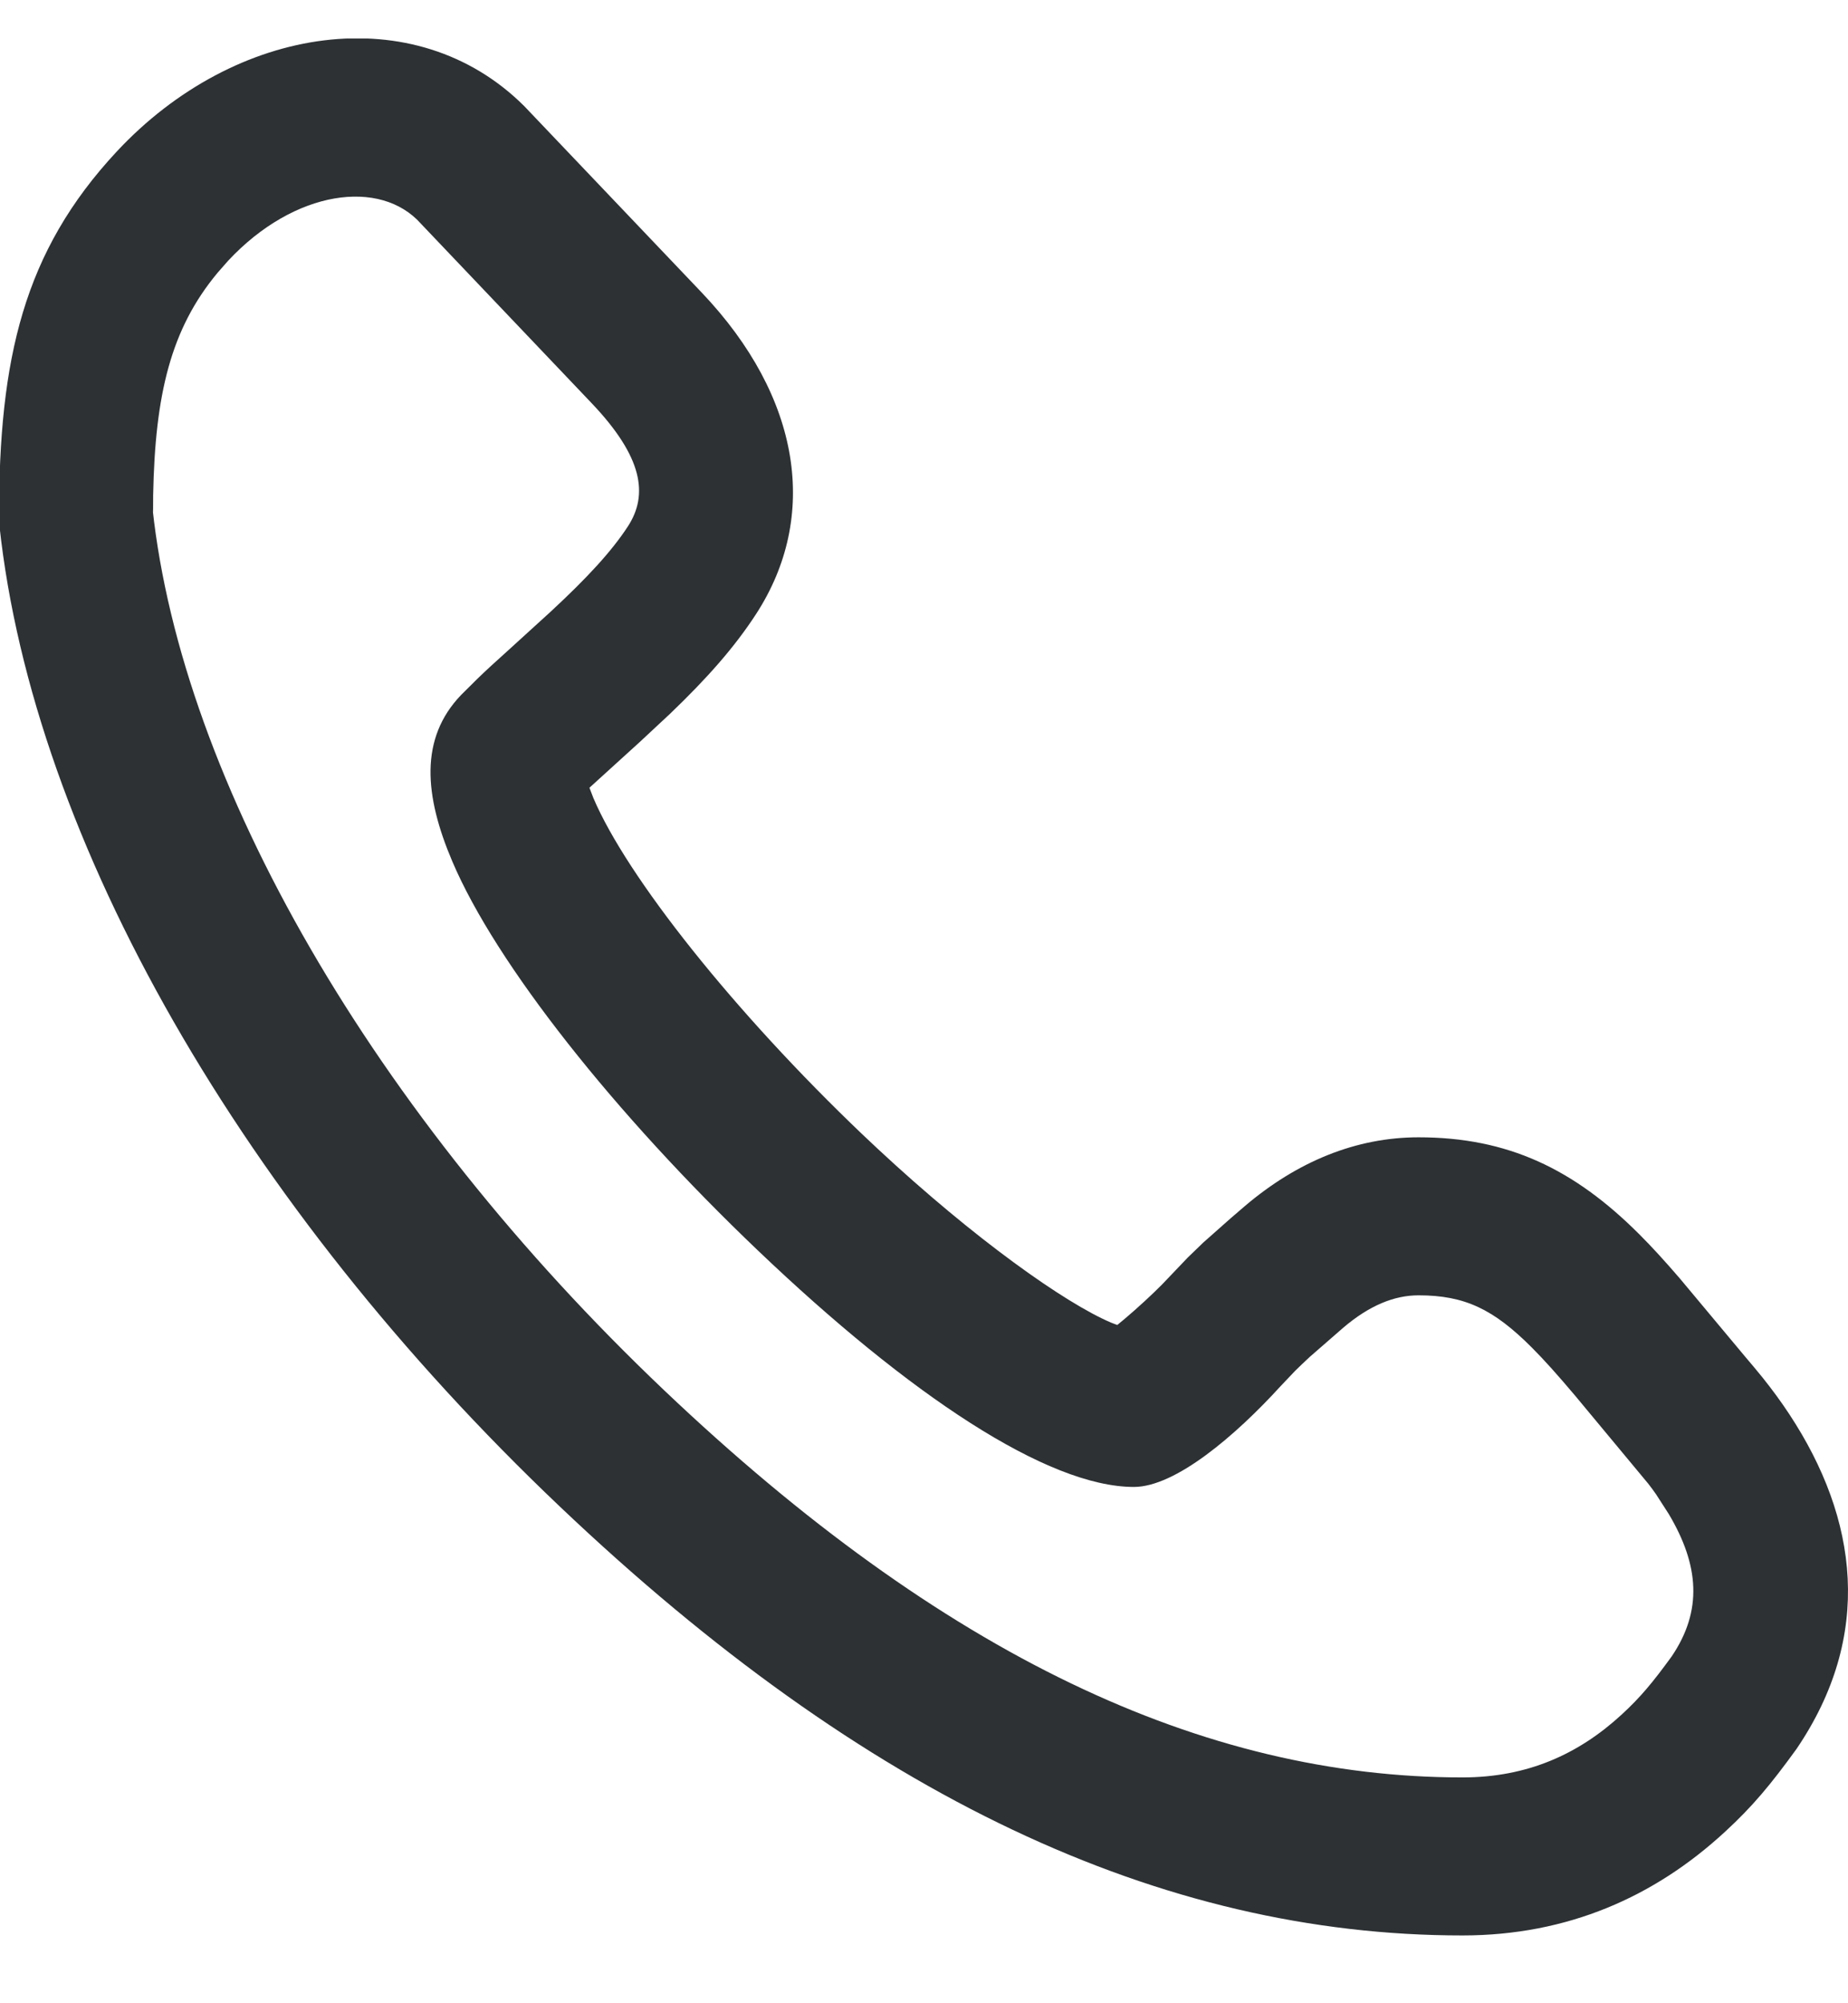 <svg width="24" height="26" viewBox="0 0 24 26" fill="none" xmlns="http://www.w3.org/2000/svg">
<g clip-path="url(#clip0_1303_698)">
<path d="M2.825 3.541C2.218 4.27 2.014 5.118 1.989 6.426L1.988 6.652L1.981 6.6C2.364 10.148 4.844 14.454 8.627 18.046C12.249 21.485 15.628 23.069 18.993 23.069C19.832 23.069 20.498 22.771 21.062 22.252C21.307 22.027 21.468 21.831 21.709 21.5C22.114 20.904 22.067 20.314 21.672 19.65L21.509 19.397C21.477 19.35 21.447 19.31 21.406 19.257L20.455 18.113C20.226 17.842 20.054 17.65 19.894 17.49C19.396 16.991 19.021 16.812 18.423 16.812C18.107 16.812 17.784 16.943 17.444 17.233L17.011 17.61L16.912 17.703L16.821 17.791L16.631 17.991C16.041 18.638 15.263 19.299 14.726 19.299C13.604 19.299 11.812 18.107 9.843 16.23C7.984 14.458 6.441 12.512 5.874 11.18C5.51 10.325 5.446 9.584 5.989 9.019L6.205 8.805C6.308 8.705 6.43 8.593 6.604 8.437L7.147 7.943C7.63 7.496 7.946 7.152 8.155 6.831C8.422 6.42 8.349 5.932 7.683 5.232L5.467 2.904C4.945 2.315 3.826 2.458 2.961 3.386L2.825 3.541ZM6.808 1.377L9.115 3.799C10.407 5.158 10.64 6.706 9.819 7.97C9.538 8.402 9.186 8.8 8.703 9.263L8.309 9.63L7.655 10.224L7.707 10.359C8.142 11.38 9.529 13.13 11.204 14.727L11.403 14.914C12.657 16.081 13.831 16.912 14.429 17.166L14.51 17.197L14.609 17.115C14.783 16.968 14.965 16.799 15.089 16.674L15.425 16.322L15.628 16.126L15.985 15.81C16.033 15.769 16.091 15.719 16.163 15.657C16.85 15.072 17.616 14.761 18.423 14.761C19.581 14.761 20.441 15.171 21.291 16.021C21.457 16.187 21.622 16.368 21.816 16.593L22.66 17.603C22.744 17.702 22.816 17.787 22.891 17.88C23.015 18.035 23.13 18.191 23.24 18.358C24.132 19.714 24.333 21.225 23.331 22.7C22.998 23.159 22.765 23.442 22.398 23.779C21.488 24.617 20.361 25.12 18.993 25.12C15.08 25.12 11.236 23.319 7.269 19.552C3.16 15.65 0.435 10.92 -0.007 6.826L-0.013 6.713C-0.013 4.657 0.303 3.269 1.515 1.968C3.057 0.314 5.393 -0.032 6.808 1.377Z" fill="#2D3134"/>
</g>
<defs>
<clipPath id="clip0_1303_698">
<rect width="24" height="25" fill="white" transform="translate(0 0.5)"/>
</clipPath>
</defs>
</svg>
